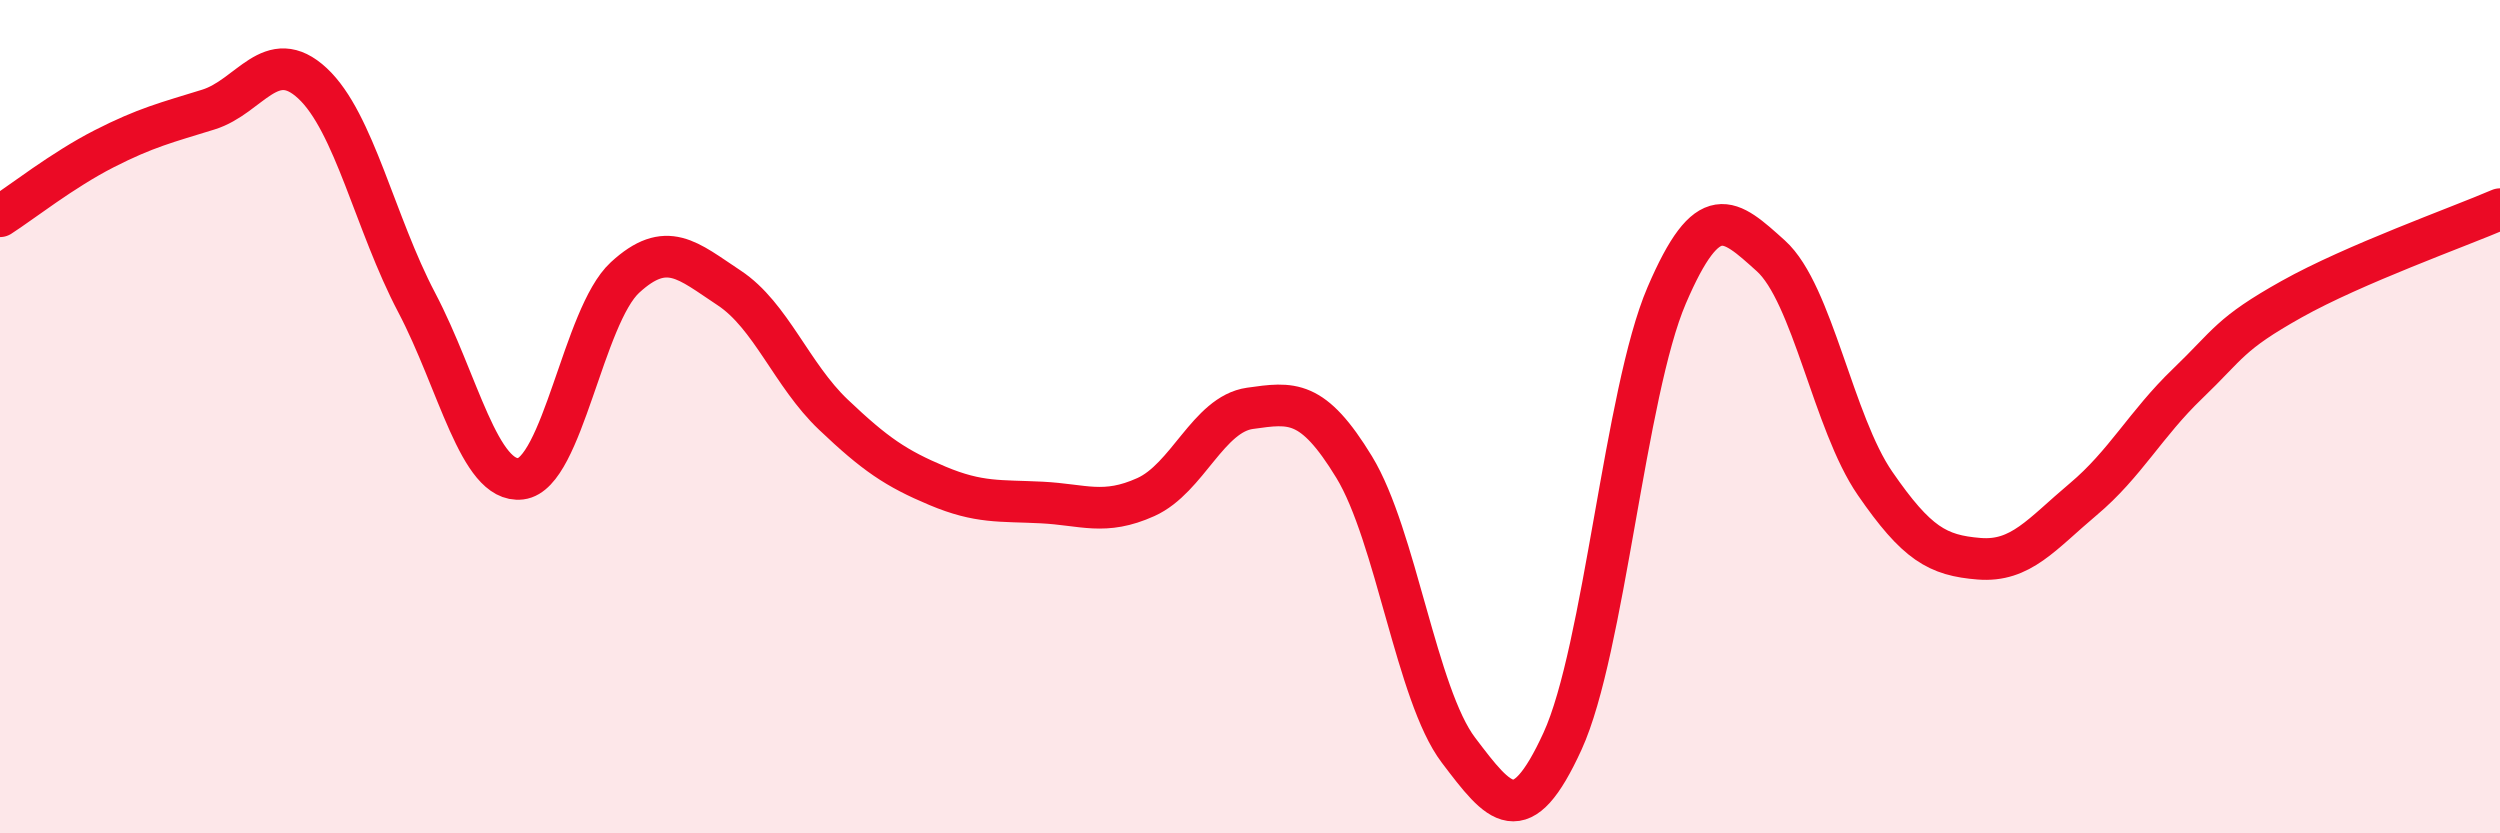 
    <svg width="60" height="20" viewBox="0 0 60 20" xmlns="http://www.w3.org/2000/svg">
      <path
        d="M 0,5.19 C 0.5,4.87 1.5,4.08 2.5,3.57 C 3.5,3.06 4,2.94 5,2.63 C 6,2.32 6.5,1.07 7.5,2 C 8.5,2.93 9,5.36 10,7.26 C 11,9.16 11.5,11.61 12.5,11.49 C 13.5,11.37 14,7.58 15,6.66 C 16,5.74 16.5,6.25 17.5,6.91 C 18.5,7.57 19,9 20,9.95 C 21,10.9 21.5,11.24 22.5,11.66 C 23.5,12.08 24,12.01 25,12.06 C 26,12.11 26.5,12.38 27.5,11.93 C 28.5,11.48 29,9.94 30,9.8 C 31,9.66 31.5,9.57 32.5,11.21 C 33.5,12.85 34,16.68 35,18 C 36,19.32 36.5,19.97 37.5,17.79 C 38.5,15.61 39,9.42 40,7.09 C 41,4.76 41.5,5.24 42.5,6.14 C 43.5,7.04 44,10.15 45,11.6 C 46,13.05 46.5,13.33 47.5,13.41 C 48.5,13.49 49,12.82 50,11.98 C 51,11.14 51.5,10.17 52.5,9.21 C 53.5,8.25 53.5,8.02 55,7.18 C 56.5,6.34 59,5.45 60,5.02L60 20L0 20Z"
        fill="#EB0A25"
        opacity="0.1"
        stroke-linecap="round"
        stroke-linejoin="round"
      />
      <path
        d="M 0,5.19 C 0.5,4.87 1.5,4.08 2.5,3.57 C 3.5,3.06 4,2.94 5,2.63 C 6,2.32 6.5,1.07 7.5,2 C 8.5,2.93 9,5.36 10,7.26 C 11,9.16 11.5,11.61 12.5,11.49 C 13.5,11.37 14,7.58 15,6.66 C 16,5.74 16.5,6.25 17.5,6.91 C 18.5,7.57 19,9 20,9.95 C 21,10.9 21.5,11.24 22.5,11.66 C 23.5,12.08 24,12.01 25,12.06 C 26,12.11 26.5,12.38 27.5,11.93 C 28.5,11.48 29,9.94 30,9.8 C 31,9.66 31.5,9.57 32.5,11.21 C 33.5,12.85 34,16.68 35,18 C 36,19.32 36.5,19.97 37.5,17.79 C 38.5,15.61 39,9.42 40,7.09 C 41,4.76 41.5,5.24 42.5,6.14 C 43.5,7.04 44,10.15 45,11.6 C 46,13.05 46.5,13.33 47.5,13.41 C 48.5,13.49 49,12.82 50,11.98 C 51,11.14 51.5,10.17 52.5,9.21 C 53.5,8.25 53.5,8.02 55,7.18 C 56.5,6.34 59,5.45 60,5.02"
        stroke="#EB0A25"
        stroke-width="1"
        fill="none"
        stroke-linecap="round"
        stroke-linejoin="round"
      />
    </svg>
  